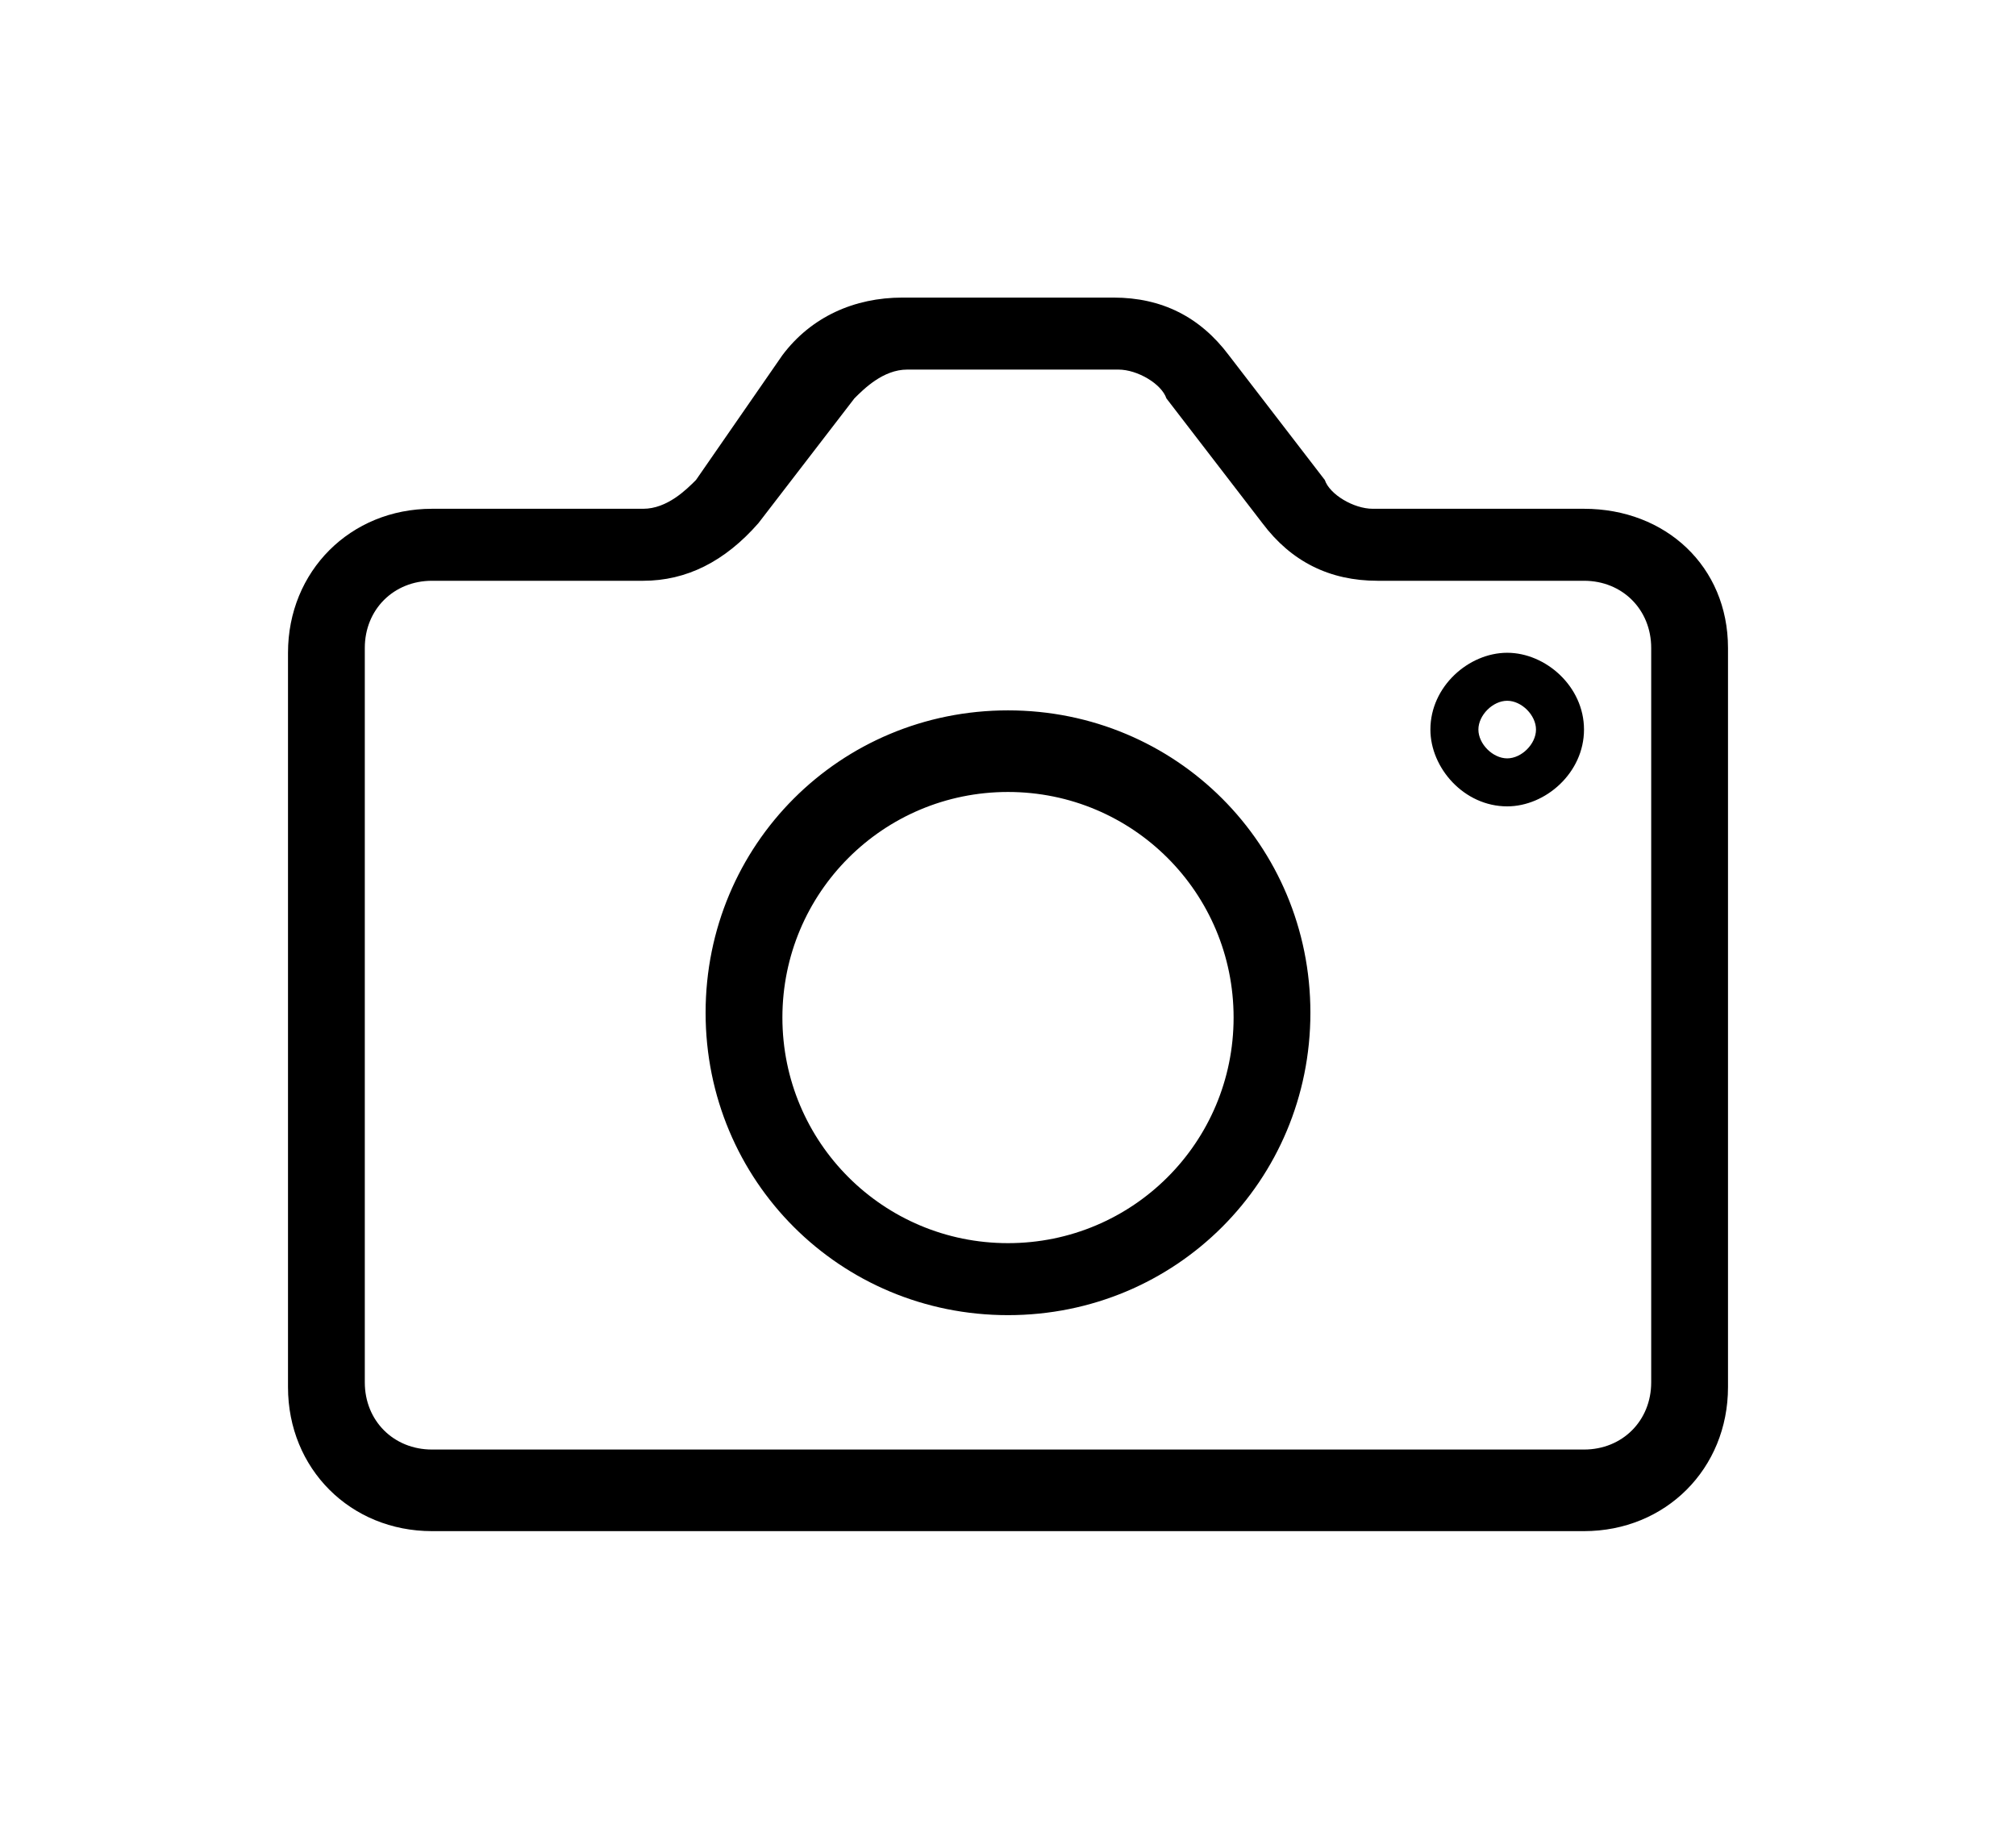<svg xmlns="http://www.w3.org/2000/svg" viewBox="0 0 42 38"><path d="M31.4 13.6c-.8 0-1.6.7-1.6 1.6 0 .8.7 1.6 1.6 1.6.8 0 1.6-.7 1.6-1.6 0-.9-.8-1.6-1.6-1.6zm0 2.2c-.3 0-.6-.3-.6-.6s.3-.6.6-.6.6.3.6.6-.3.6-.6.6zM21 27.4c3.5 0 6.3-2.8 6.3-6.3s-2.8-6.3-6.3-6.3-6.3 2.8-6.3 6.3 2.8 6.3 6.3 6.3zm0-10.9c2.6 0 4.7 2.1 4.7 4.7s-2.1 4.7-4.7 4.7-4.7-2.1-4.7-4.7 2.1-4.7 4.7-4.7z"/><path d="M33 10.6h-4.4c-.4 0-.9-.3-1-.6l-2-2.6c-.6-.8-1.4-1.2-2.4-1.2h-4.4c-1 0-1.9.4-2.5 1.2L14.5 10c-.2.2-.6.6-1.1.6H9c-1.7 0-3 1.3-3 3v15.3c0 1.7 1.3 3 3 3h24c1.7 0 3-1.3 3-3V13.5c0-1.7-1.3-2.9-3-2.9zm1.4 18.2c0 .8-.6 1.4-1.4 1.4H9c-.8 0-1.4-.6-1.4-1.4V13.5c0-.8.6-1.4 1.4-1.4h4.4c.9 0 1.7-.4 2.4-1.2l2-2.6c.2-.2.6-.6 1.1-.6h4.4c.4 0 .9.3 1 .6l2 2.6c.6.8 1.4 1.2 2.4 1.2H33c.8 0 1.4.6 1.4 1.4v15.3z"/></svg>